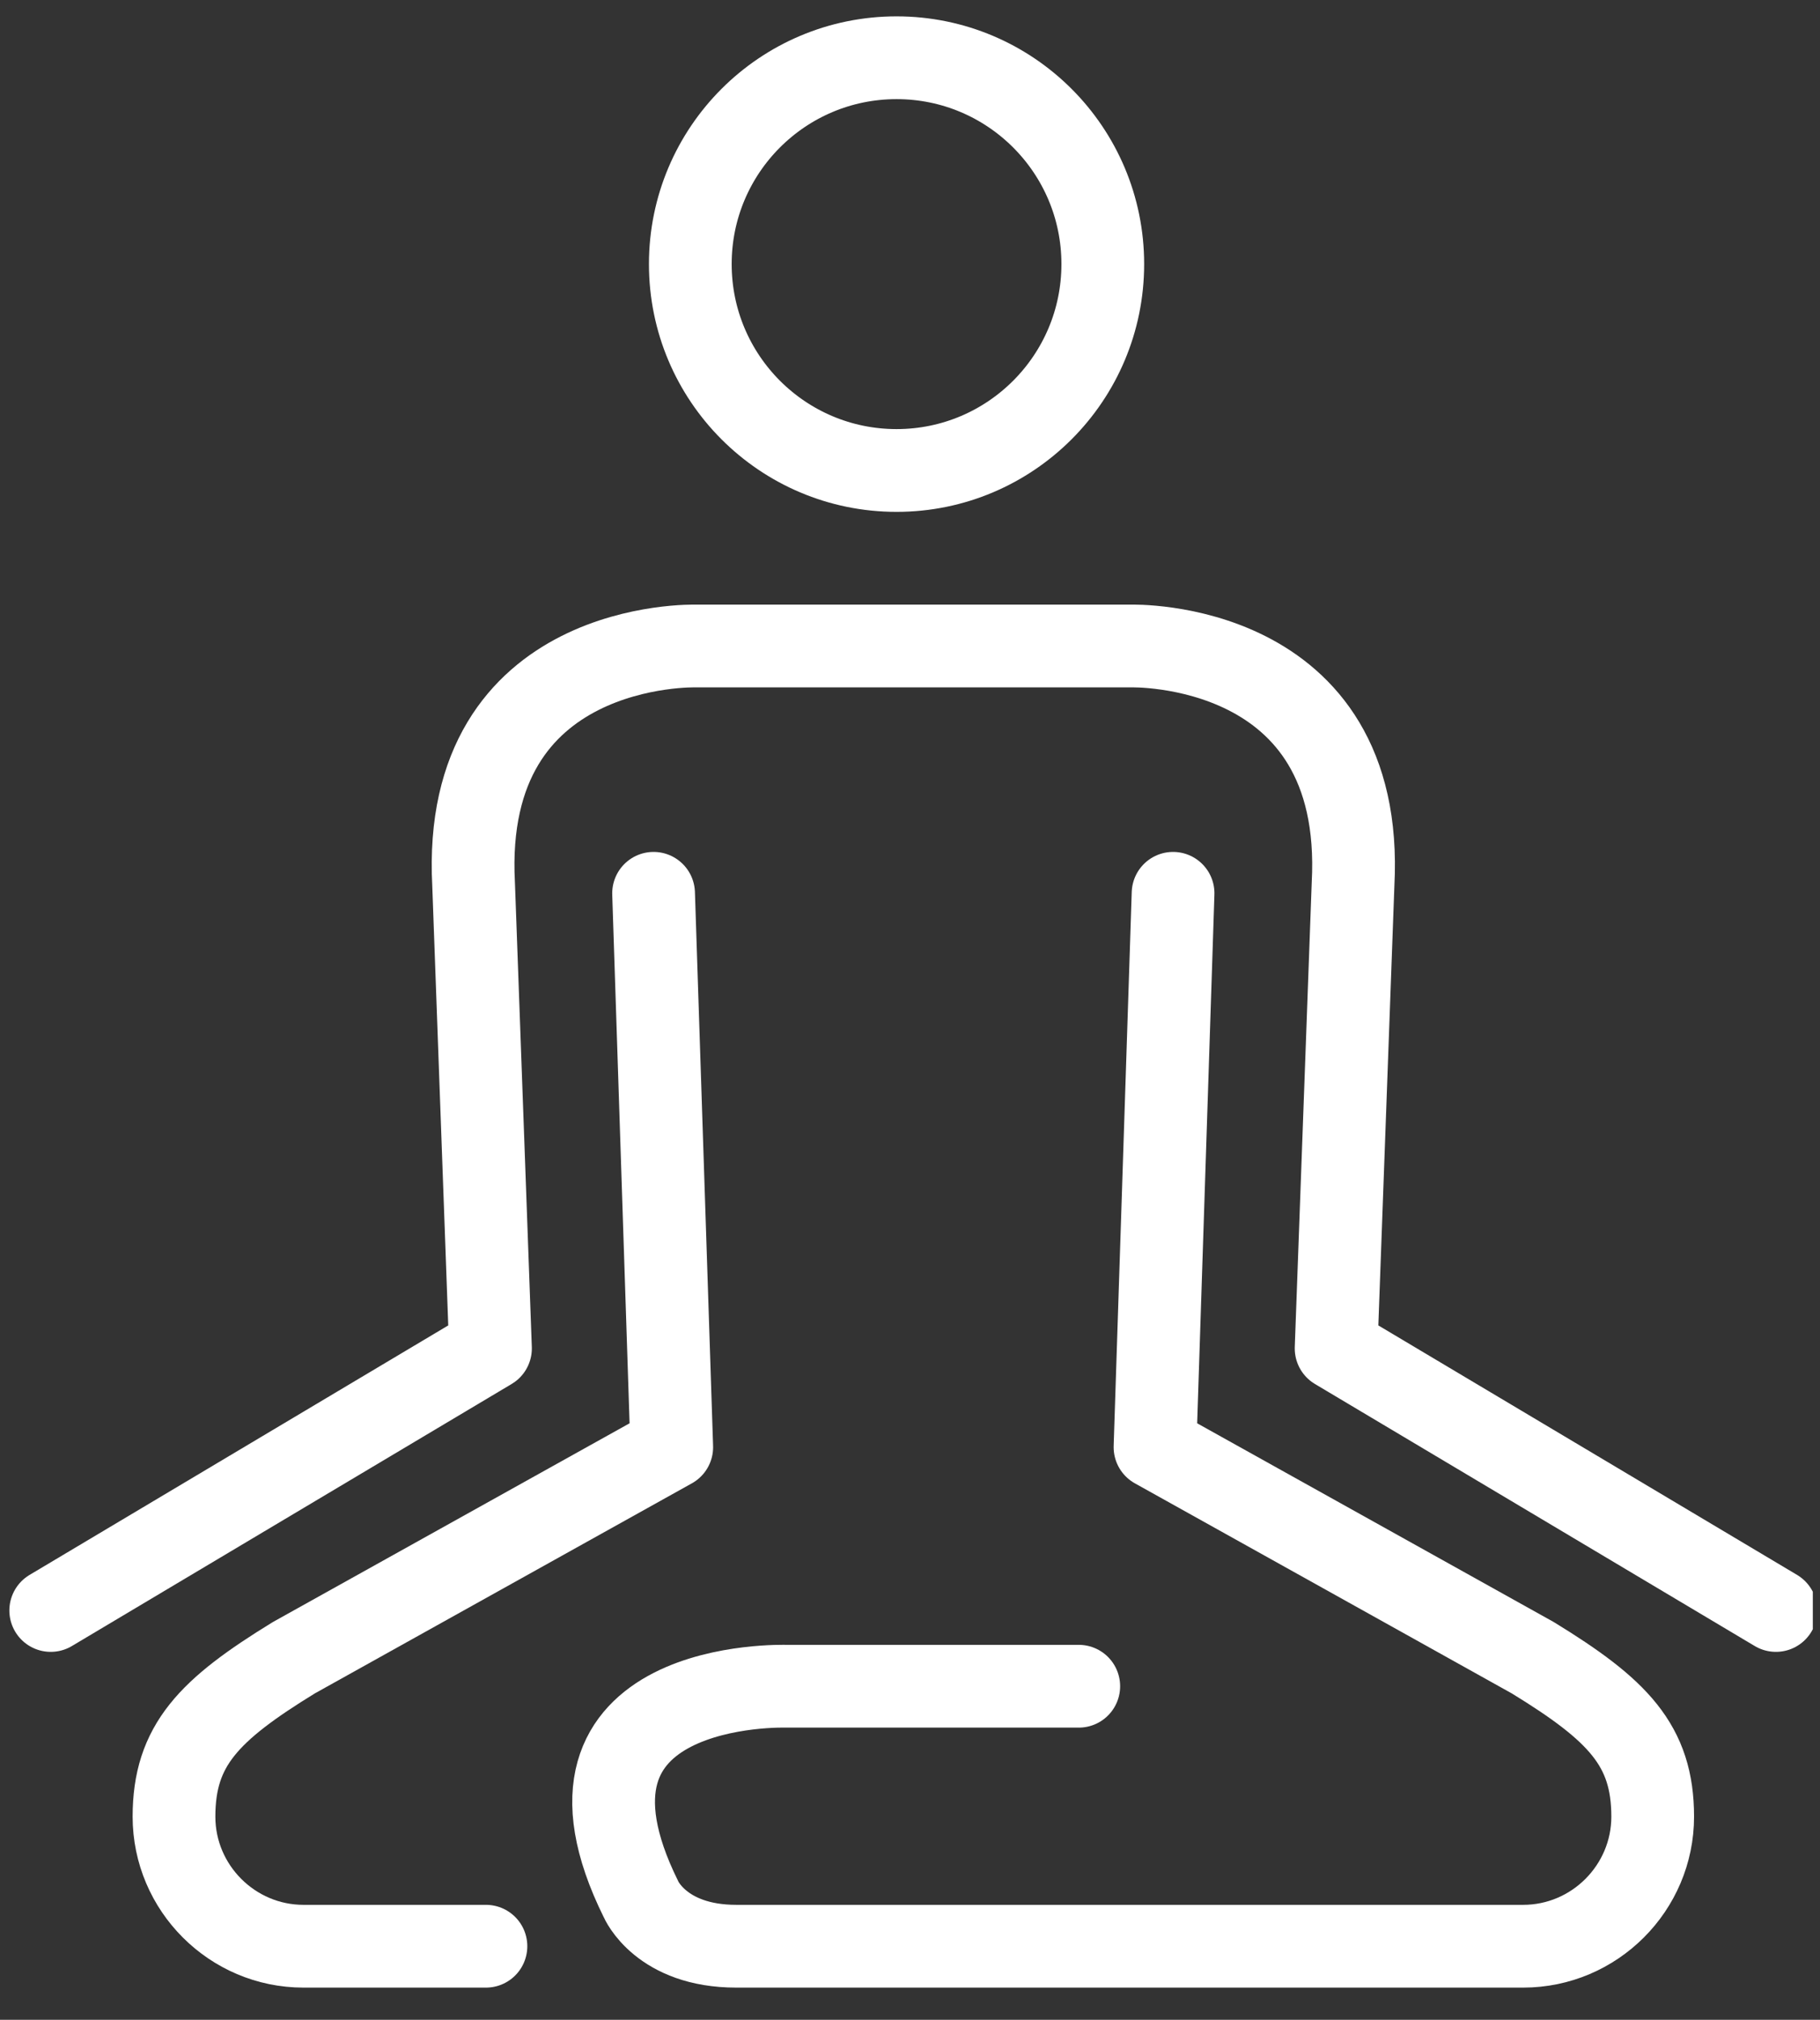<svg width="55" height="61" viewBox="0 0 55 61" fill="none" xmlns="http://www.w3.org/2000/svg">
<rect x="0" y="0" width="55" height="61" fill="#333333" stroke="none"/>
<g clip-path="url(#clip0_2038_22)">
<path d="M33.326 7.975C33.326 11.418 30.535 14.209 27.094 14.209C23.652 14.209 20.861 11.418 20.861 7.975C20.861 4.535 23.652 1.744 27.094 1.744C30.535 1.744 33.326 4.535 33.326 7.975Z" stroke="white" stroke-width="2.5" stroke-linecap="round" stroke-linejoin="round"/>
<path d="M53.668 48.638L40.377 40.724L40.889 26.704C41.281 19.295 34.174 19.51 34.174 19.51H21.028C21.028 19.51 13.92 19.295 14.312 26.704L14.822 40.724L1.533 48.638" stroke="white" stroke-width="2.5" stroke-linecap="round" stroke-linejoin="round"/>
<path d="M14.685 58.778H9.17C7.018 58.778 5.258 57.017 5.258 54.865C5.258 52.711 6.309 51.641 8.88 50.065L20.3 43.706L19.751 26.979" stroke="white" stroke-width="2.5" stroke-linecap="round" stroke-linejoin="round"/>
<path d="M35.45 26.979L34.904 43.706L46.32 50.065C48.893 51.64 49.944 52.711 49.944 54.865C49.944 57.017 48.184 58.778 46.031 58.778C46.031 58.778 24.277 58.778 22.249 58.778C19.97 58.778 19.371 57.359 19.371 57.359C16.057 50.674 23.76 50.926 23.76 50.926H32.6" stroke="white" stroke-width="2.5" stroke-linecap="round" stroke-linejoin="round"/>
</g>
<defs>
<clipPath id="clip0_2038_22">
<rect width="54.783" height="60" fill="white" transform="translate(0 0.26)"/>
</clipPath>
</defs>
</svg>
